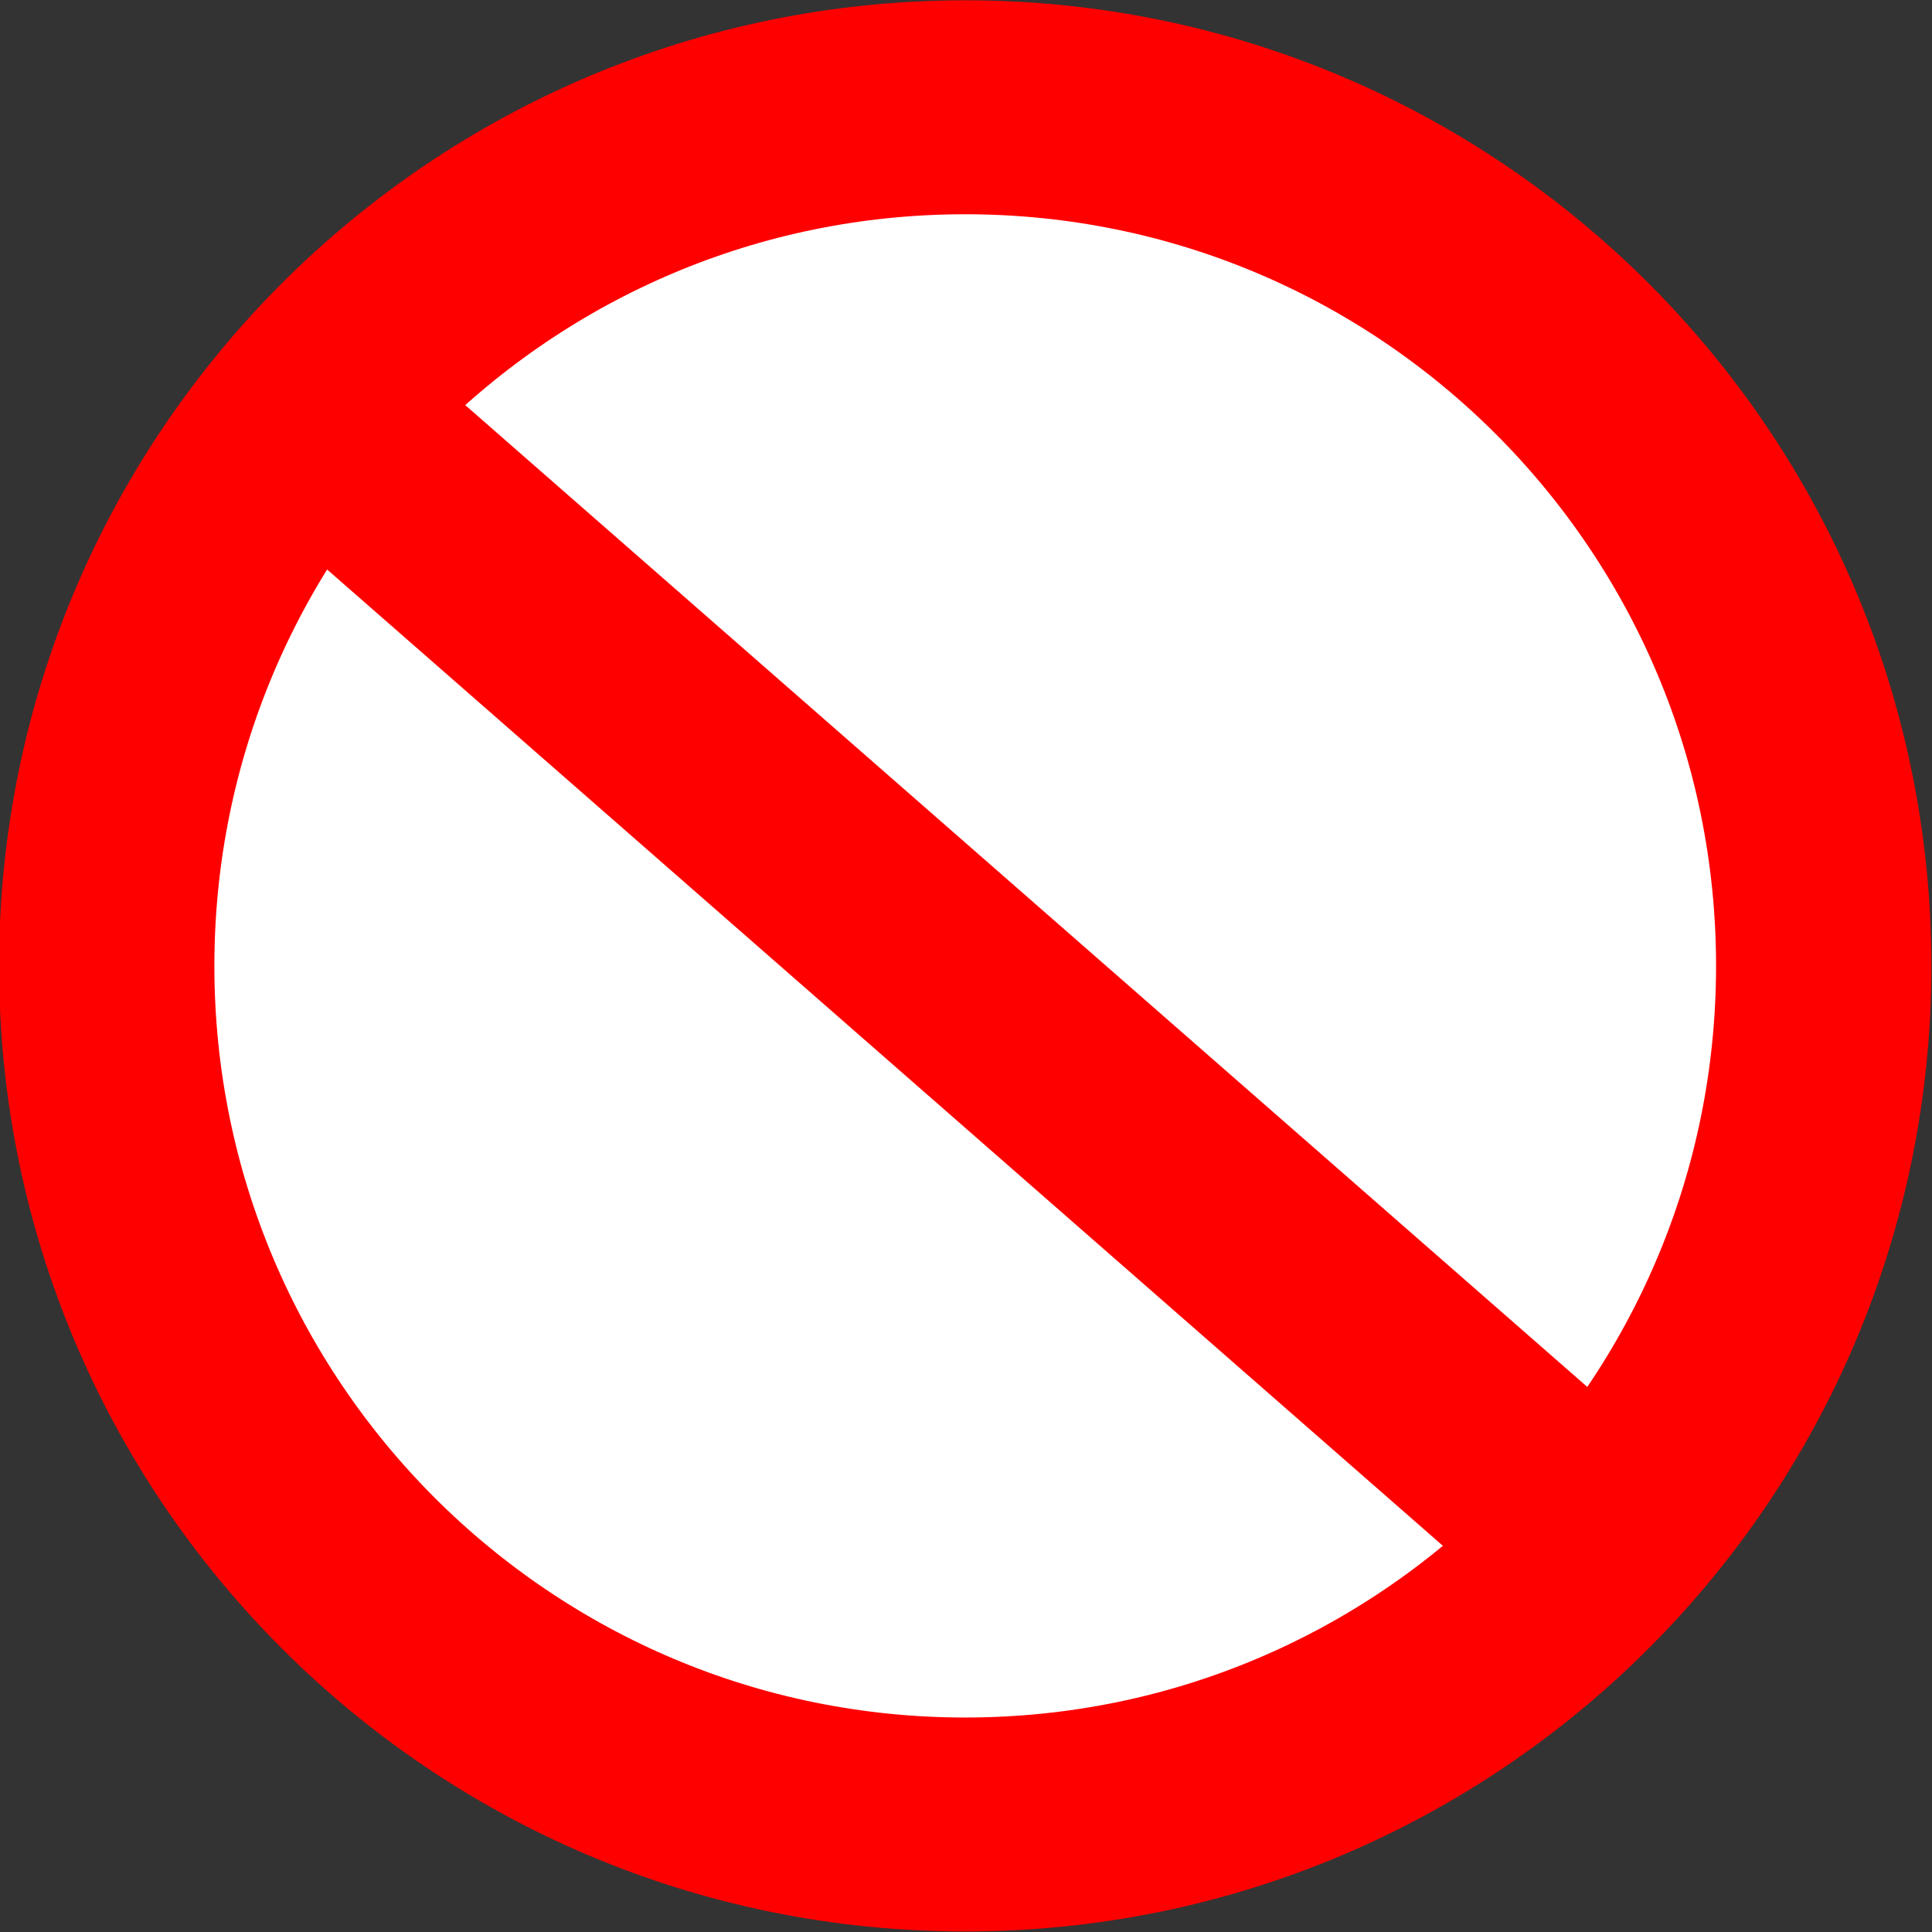 <?xml version="1.0" encoding="UTF-8" standalone="no"?>
<!-- Created with Inkscape (http://www.inkscape.org/) -->
<svg
    xmlns:inkscape="http://www.inkscape.org/namespaces/inkscape"
    xmlns:rdf="http://www.w3.org/1999/02/22-rdf-syntax-ns#"
    xmlns="http://www.w3.org/2000/svg"
    xmlns:cc="http://creativecommons.org/ns#"
    xmlns:dc="http://purl.org/dc/elements/1.1/"
    xmlns:sodipodi="http://sodipodi.sourceforge.net/DTD/sodipodi-0.dtd"
    id="svg2"
    sodipodi:docname="_svgclean2.svg"
    viewBox="0 0 450 450"
    version="1.1"
    inkscape:version="0.48.3.1 r9886"
  >
  <rect x="0" y="0" width="450" height="450" fill="#333333" stroke="none"/>
  <sodipodi:namedview
      id="base"
      bordercolor="#666666"
      inkscape:pageshadow="2"
      inkscape:window-y="0"
      pagecolor="#ffffff"
      inkscape:window-maximized="0"
      inkscape:zoom="0.35"
      inkscape:window-x="0"
      inkscape:window-height="645"
      showgrid="false"
      borderopacity="1.0"
      inkscape:current-layer="layer1"
      inkscape:cx="268.90906"
      inkscape:cy="199.28586"
      inkscape:window-width="674"
      inkscape:pageopacity="0.0"
      inkscape:document-units="px"
  />
  <g
      id="layer1"
      inkscape:label="Calque 1"
      inkscape:groupmode="layer"
      transform="translate(-132.14 -293.08)"
    >
    <path
        id="path3315"
        sodipodi:rx="215.71428"
        sodipodi:ry="217.14285"
        style="stroke:#ff0000;stroke-width:54.107;fill:#ffffff"
        sodipodi:type="arc"
        d="m1440 432.36c0 119.92-96.578 217.14-215.71 217.14-119.14 0-215.71-97.218-215.71-217.14s96.579-217.14 215.71-217.14c119.14 0 215.71 97.218 215.71 217.14z"
        transform="matrix(.927 0 0 .921 -777.96 119.85)"
        sodipodi:cy="432.36218"
        sodipodi:cx="1224.2858"
    />
    <path
        id="path4089"
        style="stroke:#ff0000;stroke-width:50;fill:#ff0000"
        inkscape:connector-curvature="0"
        d="m211.43 395.22 297.14 260"
    />
  </g
  >
</svg
>
